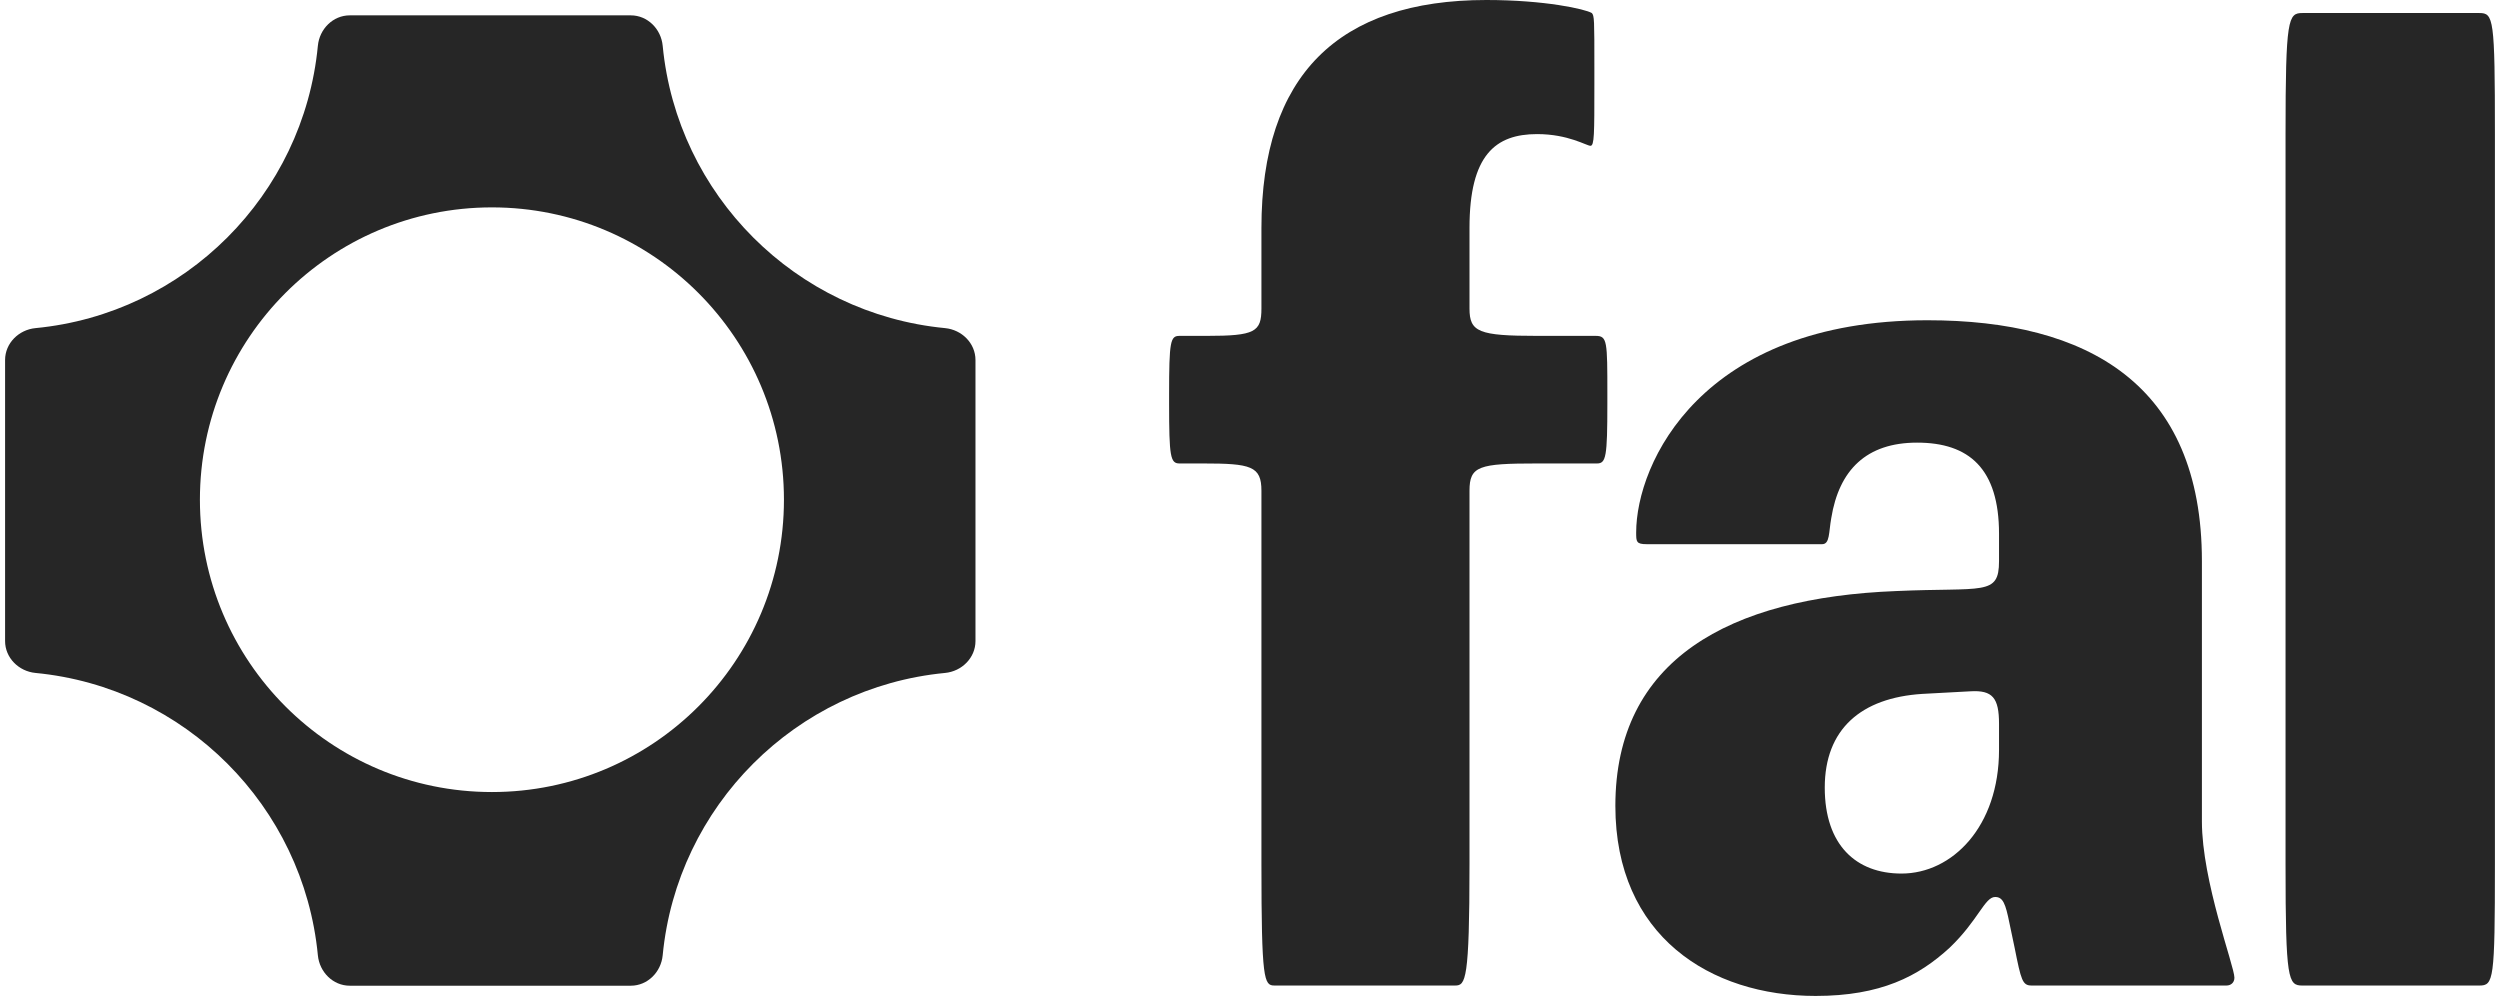 <svg xmlns:xlink="http://www.w3.org/1999/xlink" viewBox="0 0 120 48" fill="none" xmlns="http://www.w3.org/2000/svg" style="fill:currentColor" class="h-14" width="123"  height="49" ><path d="M120 6.463V41.663C120 47.248 119.937 47.499 119.248 47.499H110.724C110.034 47.499 109.909 47.248 109.909 41.663V6.463C109.909 0.879 110.034 0.628 110.724 0.628H119.248C119.937 0.628 120 0.879 120 6.463Z" fill="#262626"></path><path d="M96.1 27.043V25.726C96.1 22.588 94.658 21.333 92.151 21.333C89.707 21.333 88.39 22.651 88.014 24.973C87.889 25.663 87.951 26.227 87.575 26.227H79.114C78.612 26.227 78.612 26.102 78.612 25.663C78.612 22.337 81.746 15.435 92.652 15.435C100.362 15.435 105.878 18.51 105.878 27.043V39.592C105.878 42.478 107.445 46.557 107.445 47.121C107.445 47.372 107.257 47.498 107.068 47.498H97.667C97.228 47.498 97.165 47.247 96.852 45.678L96.601 44.486C96.413 43.545 96.288 43.231 95.912 43.231C95.41 43.231 95.097 44.361 93.718 45.678C92.214 47.059 90.396 48 87.262 48C82.185 48 77.609 45.114 77.609 38.839C77.609 31.812 83.062 28.8 91.148 28.486C95.348 28.298 96.1 28.737 96.1 27.043ZM96.1 36.141V34.886C96.1 33.631 95.786 33.255 94.721 33.318L92.402 33.443C89.456 33.631 87.701 35.137 87.701 37.961C87.701 40.721 89.205 42.102 91.399 42.102C93.843 42.102 96.1 39.843 96.1 36.141Z" fill="#262626"></path><path d="M60.551 23.655C60.551 22.463 60.05 22.337 57.73 22.337H56.602C56.163 22.337 56.101 22.023 56.101 19.451V19.012C56.101 16.439 56.163 16.188 56.602 16.188H57.918C60.237 16.188 60.551 16 60.551 14.87V10.98C60.551 3.639 64.249 0 71.394 0C74.215 0 76.158 0.439 76.471 0.627C76.597 0.753 76.597 0.941 76.597 3.263V4.078C76.597 6.463 76.597 7.027 76.409 7.027C76.221 7.027 75.343 6.463 73.839 6.463C71.833 6.463 70.579 7.467 70.579 10.98V14.87C70.579 16 71.018 16.188 73.839 16.188H76.659C77.223 16.188 77.223 16.439 77.223 19.012V19.451C77.223 22.023 77.161 22.337 76.722 22.337H73.839C71.018 22.337 70.579 22.463 70.579 23.655V41.663C70.579 47.247 70.391 47.498 69.89 47.498H61.178C60.676 47.498 60.551 47.247 60.551 41.663V23.655Z" fill="#262626"></path><path fill-rule="evenodd" clip-rule="evenodd" d="M30.157 0.74C30.968 0.74 31.617 1.399 31.694 2.206C32.385 9.399 38.11 15.123 45.304 15.814C46.11 15.892 46.769 16.541 46.769 17.351V30.896C46.769 31.706 46.11 32.355 45.304 32.433C38.11 33.124 32.385 38.848 31.694 46.041C31.617 46.848 30.968 47.507 30.157 47.507H16.612C15.802 47.507 15.152 46.848 15.075 46.041C14.384 38.848 8.659 33.124 1.465 32.433C0.659 32.355 0 31.706 0 30.896V17.351C0 16.541 0.659 15.892 1.465 15.814C8.659 15.123 14.384 9.399 15.075 2.206C15.152 1.399 15.802 0.74 16.612 0.74H30.157ZM9.39 24.084C9.39 31.865 15.691 38.173 23.464 38.173C31.237 38.173 37.538 31.865 37.538 24.084C37.538 16.303 31.237 9.995 23.464 9.995C15.691 9.995 9.39 16.303 9.39 24.084Z" fill="#262626"></path></svg>